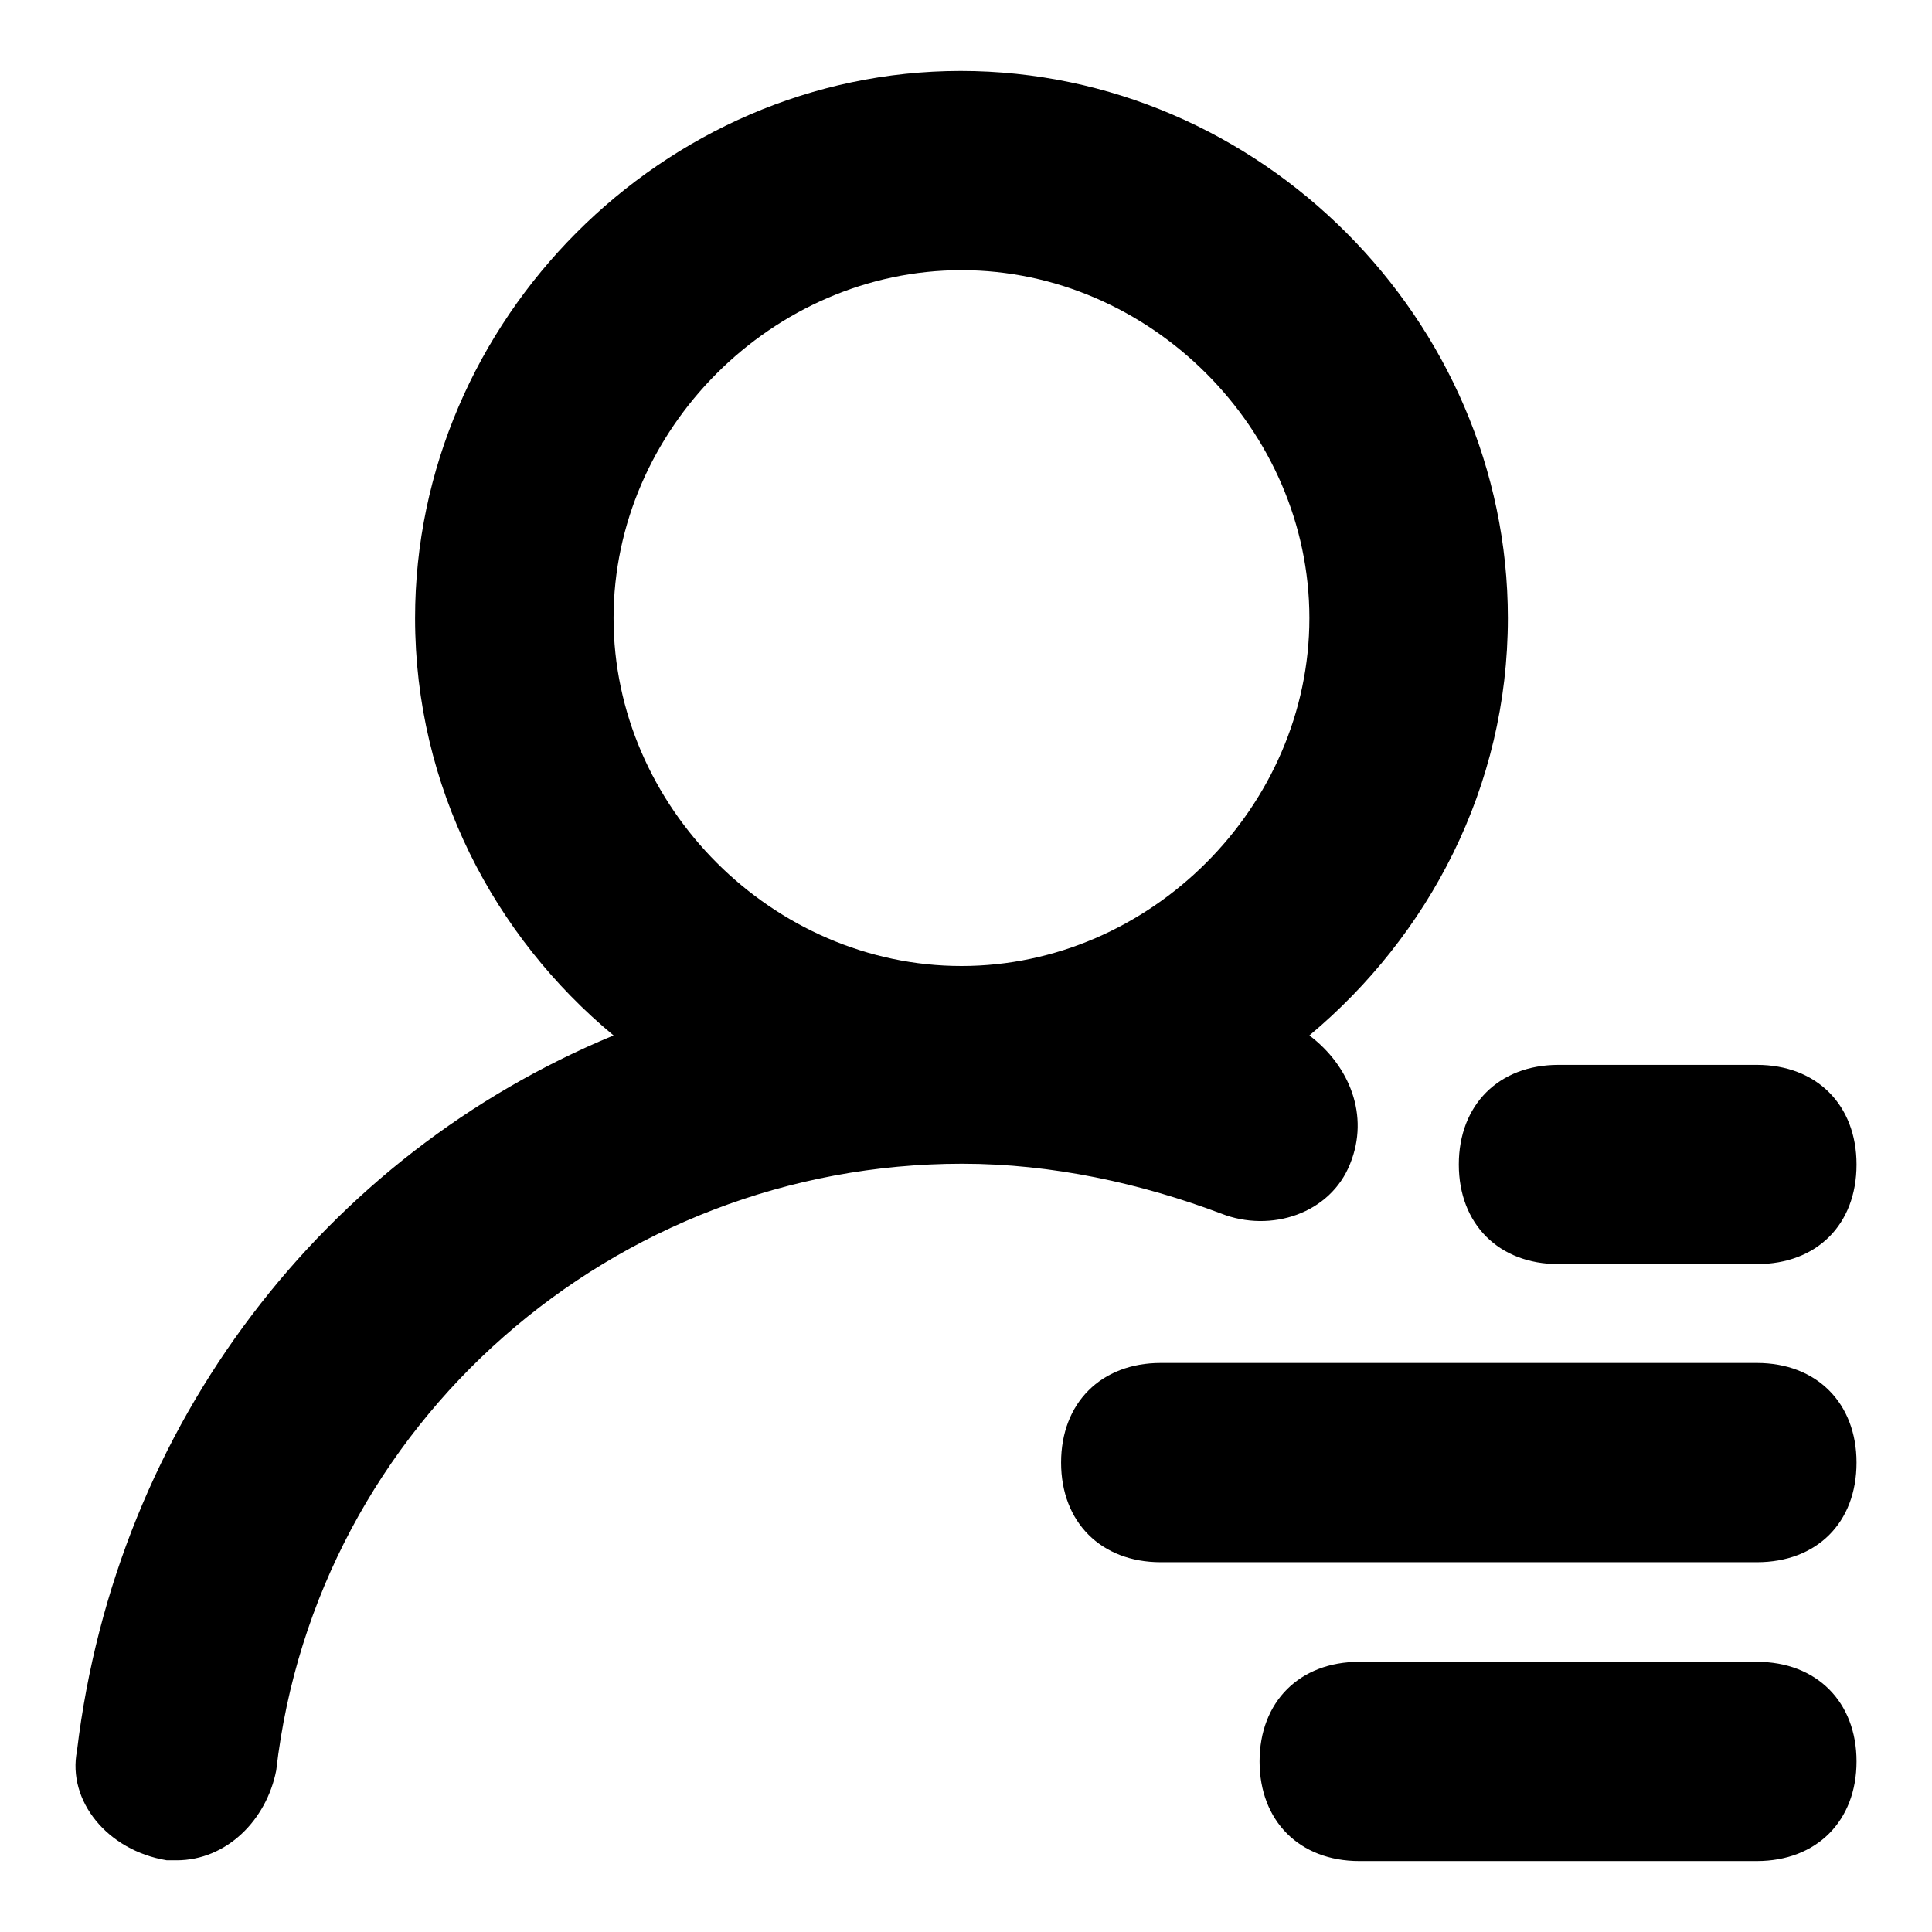 <?xml version="1.0" encoding="utf-8"?>
<!-- Svg Vector Icons : http://www.onlinewebfonts.com/icon -->
<!DOCTYPE svg PUBLIC "-//W3C//DTD SVG 1.1//EN" "http://www.w3.org/Graphics/SVG/1.1/DTD/svg11.dtd">
<svg version="1.1" xmlns="http://www.w3.org/2000/svg" xmlns:xlink="http://www.w3.org/1999/xlink" x="0px" y="0px" viewBox="0 0 256 256" enable-background="new 0 0 256 256" xml:space="preserve">
<g> <path fill="#000000" d="M173.5,137.2c15.8-13.2,26.3-32.9,26.3-55.3c0-39.5-32.9-72.5-72.5-72.5C87.9,9.4,55,42.4,55,81.9 c0,22.4,10.5,42.2,26.3,55.3c-38.2,15.8-65.9,51.4-71.1,94.8c-1.3,6.6,4,13.2,11.9,14.5h1.3c6.6,0,11.9-5.3,13.2-11.9 c5.3-46.1,44.8-80.4,90.9-80.4c11.9,0,23.7,2.6,34.3,6.6c6.6,2.6,14.5,0,17.1-6.6C181.5,147.8,178.8,141.2,173.5,137.2L173.5,137.2 z M81.3,81.9c0-25,21.1-46.1,46.1-46.1c25,0,46.1,21.1,46.1,46.1c0,25-21.1,46.1-46.1,46.1C102.4,128,81.3,106.9,81.3,81.9z  M232.8,207h-79c-7.9,0-13.2-5.3-13.2-13.2c0-7.9,5.3-13.2,13.2-13.2h79c7.9,0,13.2,5.3,13.2,13.2C246,201.8,240.7,207,232.8,207z  M232.8,167.5h-26.3c-7.9,0-13.2-5.3-13.2-13.2c0-7.9,5.3-13.2,13.2-13.2h26.3c7.9,0,13.2,5.3,13.2,13.2 C246,162.3,240.7,167.5,232.8,167.5z M232.8,246.6h-52.7c-7.9,0-13.2-5.3-13.2-13.2c0-7.9,5.3-13.2,13.2-13.2h52.7 c7.9,0,13.2,5.3,13.2,13.2C246,241.3,240.7,246.6,232.8,246.6z"/></g>
</svg>